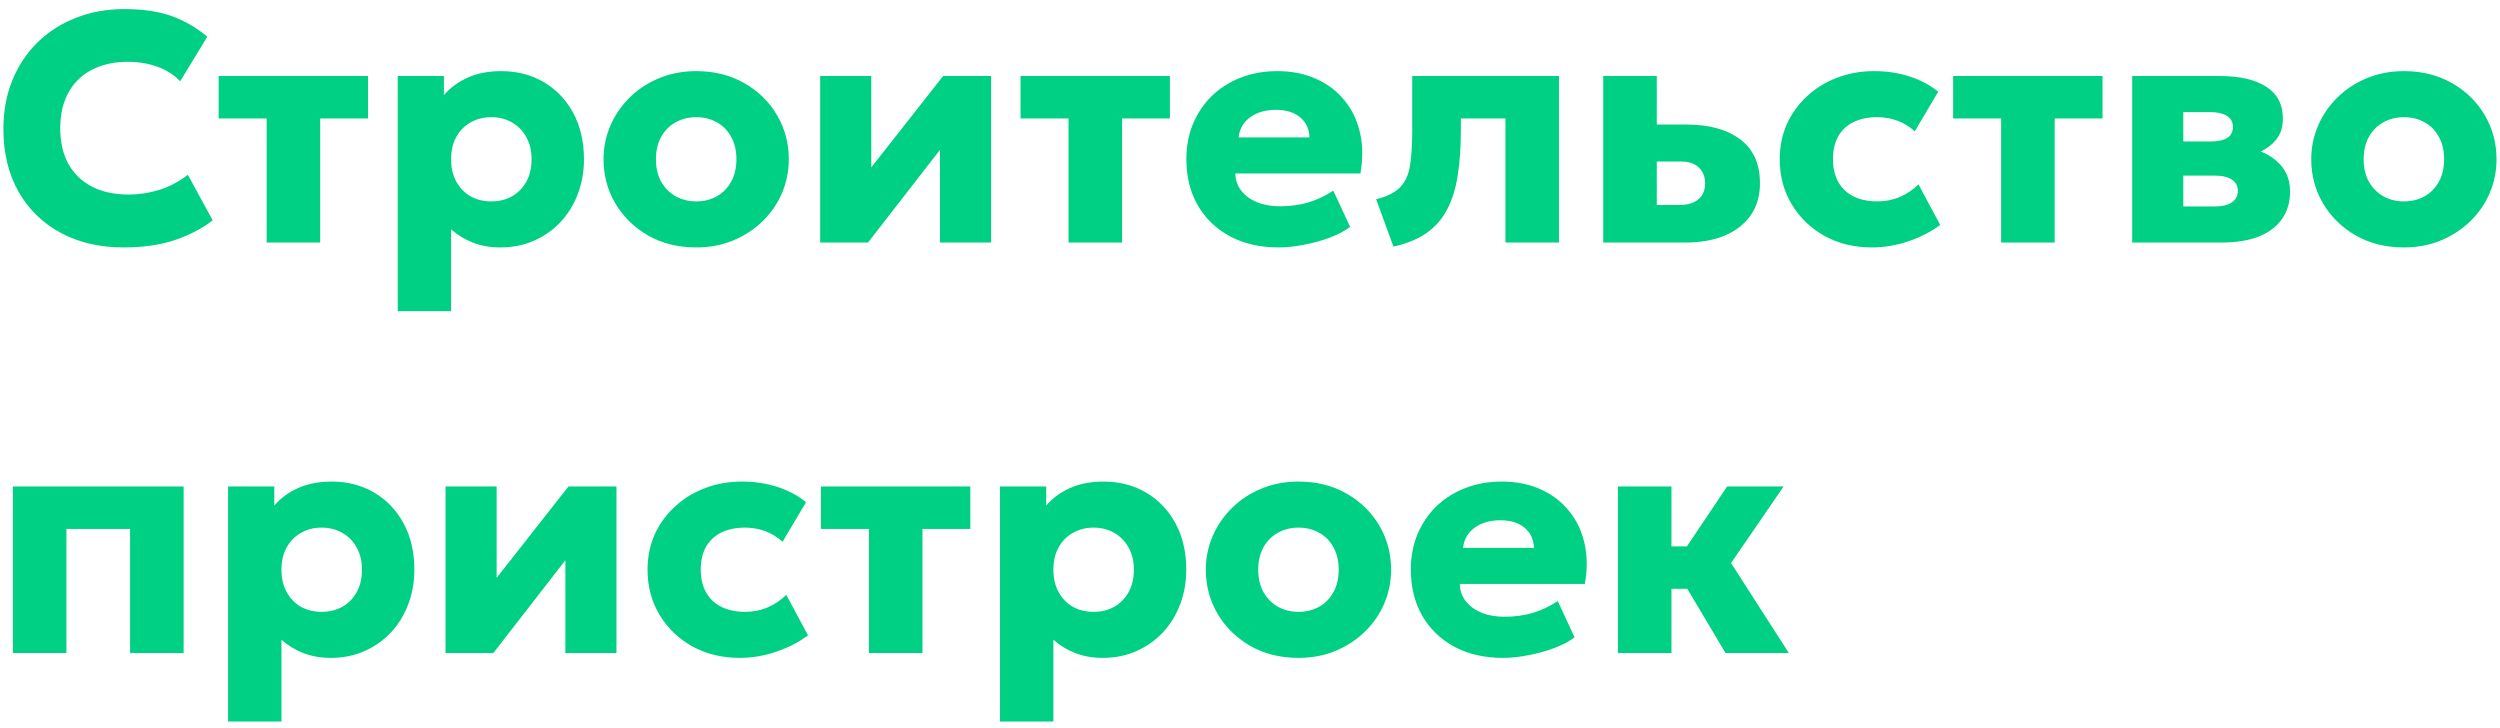<?xml version="1.0" encoding="UTF-8"?> <svg xmlns="http://www.w3.org/2000/svg" width="268" height="78" viewBox="0 0 268 78" fill="none"><path d="M13.227 26.525C10.696 26.525 8.462 26.006 6.525 24.968C4.588 23.929 3.078 22.459 1.992 20.558C0.907 18.656 0.365 16.41 0.365 13.82C0.365 11.93 0.68 10.203 1.31 8.64C1.952 7.065 2.85 5.706 4.005 4.562C5.172 3.419 6.543 2.538 8.117 1.92C9.704 1.29 11.437 0.975 13.315 0.975C15.357 0.975 17.072 1.232 18.46 1.745C19.848 2.258 21.102 2.987 22.223 3.933L19.317 8.71C18.641 8.01 17.824 7.491 16.867 7.152C15.911 6.803 14.855 6.628 13.7 6.628C12.557 6.628 11.536 6.797 10.637 7.135C9.751 7.462 8.992 7.934 8.363 8.553C7.744 9.171 7.272 9.918 6.945 10.793C6.618 11.668 6.455 12.648 6.455 13.732C6.455 15.226 6.747 16.503 7.33 17.565C7.925 18.627 8.771 19.443 9.867 20.015C10.964 20.575 12.277 20.855 13.805 20.855C14.902 20.855 15.987 20.692 17.06 20.365C18.145 20.027 19.172 19.484 20.14 18.738L22.8 23.62C21.668 24.495 20.315 25.201 18.74 25.738C17.165 26.262 15.328 26.525 13.227 26.525ZM28.585 26V12.7H23.44V8.15H39.452V12.7H34.325V26H28.585ZM42.635 33.35V8.15H47.587V10.197C48.252 9.416 49.098 8.792 50.125 8.325C51.163 7.858 52.365 7.625 53.73 7.625C55.433 7.625 56.95 8.016 58.28 8.797C59.622 9.579 60.677 10.682 61.447 12.105C62.217 13.528 62.602 15.185 62.602 17.075C62.602 18.405 62.381 19.648 61.937 20.802C61.506 21.946 60.887 22.949 60.082 23.812C59.277 24.664 58.327 25.329 57.23 25.808C56.145 26.286 54.943 26.525 53.625 26.525C52.575 26.525 51.607 26.356 50.72 26.017C49.845 25.679 49.057 25.201 48.357 24.582V33.35H42.635ZM52.662 21.59C53.491 21.59 54.231 21.409 54.885 21.047C55.538 20.674 56.051 20.149 56.425 19.473C56.798 18.796 56.985 17.997 56.985 17.075C56.985 16.142 56.792 15.342 56.407 14.678C56.034 14.001 55.521 13.482 54.867 13.12C54.226 12.747 53.491 12.56 52.662 12.56C51.846 12.56 51.111 12.747 50.457 13.12C49.804 13.482 49.291 14.001 48.917 14.678C48.544 15.342 48.357 16.142 48.357 17.075C48.357 17.997 48.544 18.796 48.917 19.473C49.291 20.149 49.798 20.674 50.44 21.047C51.093 21.409 51.834 21.59 52.662 21.59ZM74.639 26.525C72.691 26.525 70.97 26.099 69.476 25.247C67.983 24.384 66.811 23.235 65.959 21.8C65.119 20.365 64.699 18.79 64.699 17.075C64.699 15.827 64.938 14.637 65.416 13.505C65.906 12.362 66.595 11.352 67.481 10.477C68.368 9.591 69.418 8.897 70.631 8.395C71.845 7.882 73.18 7.625 74.639 7.625C76.587 7.625 78.308 8.057 79.801 8.92C81.295 9.772 82.461 10.915 83.301 12.35C84.141 13.785 84.561 15.36 84.561 17.075C84.561 18.323 84.322 19.519 83.844 20.663C83.365 21.794 82.683 22.797 81.796 23.672C80.91 24.547 79.86 25.242 78.646 25.755C77.433 26.268 76.097 26.525 74.639 26.525ZM74.639 21.59C75.456 21.59 76.191 21.409 76.844 21.047C77.497 20.674 78.01 20.149 78.384 19.473C78.757 18.796 78.944 17.997 78.944 17.075C78.944 16.142 78.757 15.342 78.384 14.678C78.022 14.001 77.515 13.482 76.861 13.12C76.208 12.747 75.467 12.56 74.639 12.56C73.811 12.56 73.07 12.747 72.416 13.12C71.763 13.482 71.25 14.001 70.876 14.678C70.503 15.342 70.316 16.142 70.316 17.075C70.316 17.997 70.503 18.796 70.876 19.473C71.261 20.149 71.781 20.674 72.434 21.047C73.087 21.409 73.822 21.59 74.639 21.59ZM87.923 26V8.15H93.4V17.95L101.1 8.15H106.245V26H100.768V16.06L93.05 26H87.923ZM114.547 26V12.7H109.402V8.15H125.414V12.7H120.287V26H114.547ZM137.049 26.525C135.089 26.525 133.368 26.134 131.887 25.352C130.405 24.559 129.25 23.457 128.422 22.045C127.593 20.622 127.179 18.959 127.179 17.058C127.179 15.681 127.418 14.415 127.897 13.26C128.387 12.105 129.063 11.107 129.927 10.268C130.802 9.428 131.828 8.78 133.007 8.325C134.197 7.858 135.503 7.625 136.927 7.625C138.49 7.625 139.884 7.905 141.109 8.465C142.334 9.013 143.343 9.783 144.137 10.775C144.942 11.755 145.496 12.916 145.799 14.258C146.103 15.588 146.114 17.034 145.834 18.598H132.429C132.441 19.297 132.651 19.91 133.059 20.435C133.468 20.96 134.028 21.374 134.739 21.677C135.451 21.969 136.279 22.115 137.224 22.115C138.274 22.115 139.272 21.981 140.217 21.712C141.162 21.433 142.066 21.007 142.929 20.435L144.732 24.32C144.183 24.74 143.472 25.119 142.597 25.457C141.733 25.784 140.812 26.041 139.832 26.227C138.863 26.426 137.936 26.525 137.049 26.525ZM132.779 14.73H140.374C140.351 13.832 140.018 13.114 139.377 12.578C138.735 12.041 137.866 11.773 136.769 11.773C135.661 11.773 134.739 12.041 134.004 12.578C133.281 13.114 132.873 13.832 132.779 14.73ZM149.378 26.438L147.523 21.363C148.725 21.059 149.594 20.616 150.131 20.032C150.679 19.449 151.023 18.668 151.163 17.688C151.315 16.696 151.391 15.442 151.391 13.925V8.15H167.123V26H161.383V12.7H156.606V13.925C156.606 15.745 156.495 17.361 156.273 18.773C156.063 20.172 155.69 21.386 155.153 22.413C154.628 23.439 153.899 24.285 152.966 24.95C152.032 25.615 150.836 26.111 149.378 26.438ZM171.868 26V8.15H177.608V21.975H179.988C180.887 21.975 181.575 21.777 182.053 21.38C182.543 20.972 182.788 20.4 182.788 19.665C182.788 18.953 182.567 18.387 182.123 17.968C181.692 17.536 181.073 17.32 180.268 17.32H177.031V13.348H180.741C183.214 13.348 185.151 13.878 186.551 14.94C187.962 15.99 188.668 17.565 188.668 19.665C188.668 20.983 188.342 22.115 187.688 23.06C187.035 24.005 186.107 24.734 184.906 25.247C183.704 25.749 182.287 26 180.653 26H171.868ZM200.675 26.525C198.785 26.525 197.094 26.117 195.6 25.3C194.119 24.472 192.946 23.346 192.083 21.922C191.219 20.488 190.788 18.872 190.788 17.075C190.788 15.722 191.039 14.473 191.54 13.33C192.054 12.187 192.771 11.189 193.693 10.338C194.614 9.474 195.688 8.809 196.913 8.342C198.138 7.864 199.468 7.625 200.903 7.625C202.256 7.625 203.51 7.812 204.665 8.185C205.82 8.547 206.859 9.095 207.78 9.83L205.26 14.082C204.689 13.557 204.059 13.172 203.37 12.928C202.694 12.682 201.982 12.56 201.235 12.56C200.255 12.56 199.409 12.735 198.698 13.085C197.986 13.435 197.438 13.948 197.053 14.625C196.679 15.302 196.493 16.113 196.493 17.058C196.493 18.481 196.913 19.595 197.753 20.4C198.604 21.193 199.771 21.59 201.253 21.59C202.093 21.59 202.88 21.438 203.615 21.135C204.362 20.82 205.044 20.365 205.663 19.77L207.99 24.11C206.987 24.857 205.838 25.446 204.543 25.878C203.259 26.309 201.97 26.525 200.675 26.525ZM214.522 26V12.7H209.377V8.15H225.39V12.7H220.262V26H214.522ZM228.572 26V8.15H237.952C240.076 8.15 241.732 8.529 242.922 9.287C244.124 10.046 244.725 11.195 244.725 12.735C244.725 13.575 244.509 14.287 244.077 14.87C243.646 15.442 243.062 15.902 242.327 16.253C241.604 16.591 240.799 16.824 239.912 16.953L239.825 15.675C241.563 15.827 242.94 16.328 243.955 17.18C244.982 18.02 245.495 19.134 245.495 20.523C245.495 21.666 245.209 22.646 244.637 23.462C244.077 24.279 243.249 24.909 242.152 25.352C241.056 25.784 239.72 26 238.145 26H228.572ZM234.05 22.133H237.392C238.209 22.133 238.827 21.987 239.247 21.695C239.679 21.403 239.895 20.989 239.895 20.453C239.895 19.939 239.685 19.543 239.265 19.262C238.857 18.971 238.232 18.825 237.392 18.825H233.525V15.168H236.955C237.725 15.168 238.32 15.045 238.74 14.8C239.16 14.543 239.37 14.147 239.37 13.61C239.37 13.085 239.154 12.688 238.722 12.42C238.302 12.152 237.713 12.018 236.955 12.018H234.05V22.133ZM257.705 26.525C255.757 26.525 254.036 26.099 252.543 25.247C251.049 24.384 249.877 23.235 249.025 21.8C248.185 20.365 247.765 18.79 247.765 17.075C247.765 15.827 248.004 14.637 248.483 13.505C248.973 12.362 249.661 11.352 250.548 10.477C251.434 9.591 252.484 8.897 253.698 8.395C254.911 7.882 256.247 7.625 257.705 7.625C259.654 7.625 261.374 8.057 262.868 8.92C264.361 9.772 265.528 10.915 266.368 12.35C267.208 13.785 267.628 15.36 267.628 17.075C267.628 18.323 267.389 19.519 266.91 20.663C266.432 21.794 265.749 22.797 264.863 23.672C263.976 24.547 262.926 25.242 261.713 25.755C260.499 26.268 259.164 26.525 257.705 26.525ZM257.705 21.59C258.522 21.59 259.257 21.409 259.91 21.047C260.564 20.674 261.077 20.149 261.45 19.473C261.824 18.796 262.01 17.997 262.01 17.075C262.01 16.142 261.824 15.342 261.45 14.678C261.089 14.001 260.581 13.482 259.928 13.12C259.274 12.747 258.534 12.56 257.705 12.56C256.877 12.56 256.136 12.747 255.483 13.12C254.829 13.482 254.316 14.001 253.943 14.678C253.569 15.342 253.383 16.142 253.383 17.075C253.383 17.997 253.569 18.796 253.943 19.473C254.328 20.149 254.847 20.674 255.5 21.047C256.154 21.409 256.889 21.59 257.705 21.59ZM1.38 70V52.15H19.685V70H13.945V56.7H7.12V70H1.38ZM24.451 77.35V52.15H29.404V54.197C30.069 53.416 30.915 52.792 31.941 52.325C32.98 51.858 34.181 51.625 35.546 51.625C37.25 51.625 38.766 52.016 40.096 52.797C41.438 53.579 42.494 54.682 43.264 56.105C44.034 57.528 44.419 59.185 44.419 61.075C44.419 62.405 44.197 63.648 43.754 64.802C43.322 65.946 42.704 66.949 41.899 67.812C41.094 68.664 40.143 69.329 39.046 69.808C37.961 70.286 36.76 70.525 35.441 70.525C34.391 70.525 33.423 70.356 32.536 70.017C31.661 69.679 30.874 69.201 30.174 68.582V77.35H24.451ZM34.479 65.59C35.307 65.59 36.048 65.409 36.701 65.047C37.355 64.674 37.868 64.149 38.241 63.472C38.615 62.796 38.801 61.997 38.801 61.075C38.801 60.142 38.609 59.343 38.224 58.678C37.85 58.001 37.337 57.482 36.684 57.12C36.042 56.747 35.307 56.56 34.479 56.56C33.662 56.56 32.927 56.747 32.274 57.12C31.62 57.482 31.107 58.001 30.734 58.678C30.36 59.343 30.174 60.142 30.174 61.075C30.174 61.997 30.36 62.796 30.734 63.472C31.107 64.149 31.615 64.674 32.256 65.047C32.91 65.409 33.651 65.59 34.479 65.59ZM47.762 70V52.15H53.239V61.95L60.939 52.15H66.084V70H60.607V60.06L52.889 70H47.762ZM79.303 70.525C77.413 70.525 75.722 70.117 74.228 69.3C72.746 68.472 71.574 67.346 70.711 65.922C69.847 64.487 69.416 62.872 69.416 61.075C69.416 59.722 69.666 58.473 70.168 57.33C70.681 56.187 71.399 55.189 72.321 54.337C73.242 53.474 74.316 52.809 75.541 52.343C76.766 51.864 78.096 51.625 79.531 51.625C80.884 51.625 82.138 51.812 83.293 52.185C84.448 52.547 85.487 53.095 86.408 53.83L83.888 58.083C83.317 57.557 82.686 57.172 81.998 56.928C81.322 56.682 80.61 56.56 79.863 56.56C78.883 56.56 78.037 56.735 77.326 57.085C76.614 57.435 76.066 57.948 75.681 58.625C75.307 59.302 75.121 60.112 75.121 61.057C75.121 62.481 75.541 63.595 76.381 64.4C77.232 65.193 78.399 65.59 79.881 65.59C80.721 65.59 81.508 65.438 82.243 65.135C82.99 64.82 83.672 64.365 84.291 63.77L86.618 68.11C85.615 68.857 84.466 69.446 83.171 69.877C81.887 70.309 80.598 70.525 79.303 70.525ZM93.15 70V56.7H88.005V52.15H104.018V56.7H98.89V70H93.15ZM107.2 77.35V52.15H112.153V54.197C112.818 53.416 113.664 52.792 114.69 52.325C115.729 51.858 116.93 51.625 118.295 51.625C119.999 51.625 121.515 52.016 122.845 52.797C124.187 53.579 125.243 54.682 126.013 56.105C126.783 57.528 127.168 59.185 127.168 61.075C127.168 62.405 126.946 63.648 126.503 64.802C126.071 65.946 125.453 66.949 124.648 67.812C123.843 68.664 122.892 69.329 121.795 69.808C120.71 70.286 119.509 70.525 118.19 70.525C117.14 70.525 116.172 70.356 115.285 70.017C114.41 69.679 113.623 69.201 112.923 68.582V77.35H107.2ZM117.228 65.59C118.056 65.59 118.797 65.409 119.45 65.047C120.104 64.674 120.617 64.149 120.99 63.472C121.364 62.796 121.55 61.997 121.55 61.075C121.55 60.142 121.358 59.343 120.973 58.678C120.599 58.001 120.086 57.482 119.433 57.12C118.791 56.747 118.056 56.56 117.228 56.56C116.411 56.56 115.676 56.747 115.023 57.12C114.369 57.482 113.856 58.001 113.483 58.678C113.109 59.343 112.923 60.142 112.923 61.075C112.923 61.997 113.109 62.796 113.483 63.472C113.856 64.149 114.364 64.674 115.005 65.047C115.659 65.409 116.399 65.59 117.228 65.59ZM139.204 70.525C137.256 70.525 135.535 70.099 134.042 69.248C132.548 68.384 131.376 67.235 130.524 65.8C129.684 64.365 129.264 62.79 129.264 61.075C129.264 59.827 129.503 58.637 129.982 57.505C130.472 56.362 131.16 55.352 132.047 54.477C132.933 53.591 133.983 52.897 135.197 52.395C136.41 51.882 137.746 51.625 139.204 51.625C141.153 51.625 142.873 52.057 144.367 52.92C145.86 53.772 147.027 54.915 147.867 56.35C148.707 57.785 149.127 59.36 149.127 61.075C149.127 62.323 148.888 63.519 148.409 64.662C147.931 65.794 147.248 66.797 146.362 67.672C145.475 68.547 144.425 69.242 143.212 69.755C141.998 70.268 140.663 70.525 139.204 70.525ZM139.204 65.59C140.021 65.59 140.756 65.409 141.409 65.047C142.063 64.674 142.576 64.149 142.949 63.472C143.323 62.796 143.509 61.997 143.509 61.075C143.509 60.142 143.323 59.343 142.949 58.678C142.588 58.001 142.08 57.482 141.427 57.12C140.773 56.747 140.033 56.56 139.204 56.56C138.376 56.56 137.635 56.747 136.982 57.12C136.328 57.482 135.815 58.001 135.442 58.678C135.068 59.343 134.882 60.142 134.882 61.075C134.882 61.997 135.068 62.796 135.442 63.472C135.827 64.149 136.346 64.674 136.999 65.047C137.653 65.409 138.388 65.59 139.204 65.59ZM161.112 70.525C159.152 70.525 157.431 70.134 155.949 69.353C154.468 68.559 153.313 67.457 152.484 66.045C151.656 64.622 151.242 62.959 151.242 61.057C151.242 59.681 151.481 58.415 151.959 57.26C152.449 56.105 153.126 55.108 153.989 54.267C154.864 53.428 155.891 52.78 157.069 52.325C158.259 51.858 159.566 51.625 160.989 51.625C162.553 51.625 163.947 51.905 165.172 52.465C166.397 53.013 167.406 53.783 168.199 54.775C169.004 55.755 169.558 56.916 169.862 58.258C170.165 59.587 170.177 61.034 169.897 62.597H156.492C156.503 63.297 156.713 63.91 157.122 64.435C157.53 64.96 158.09 65.374 158.802 65.677C159.513 65.969 160.342 66.115 161.287 66.115C162.337 66.115 163.334 65.981 164.279 65.713C165.224 65.433 166.128 65.007 166.992 64.435L168.794 68.32C168.246 68.74 167.534 69.119 166.659 69.457C165.796 69.784 164.874 70.041 163.894 70.228C162.926 70.426 161.998 70.525 161.112 70.525ZM156.842 58.73H164.437C164.413 57.832 164.081 57.114 163.439 56.578C162.798 56.041 161.928 55.773 160.832 55.773C159.723 55.773 158.802 56.041 158.067 56.578C157.343 57.114 156.935 57.832 156.842 58.73ZM184.973 70L179.426 60.672L185.148 52.15H191.203L185.568 60.358L191.763 70H184.973ZM173.441 70V52.15H179.181V58.572H184.623V63.123H179.181V70H173.441Z" fill="#00D084"></path></svg> 